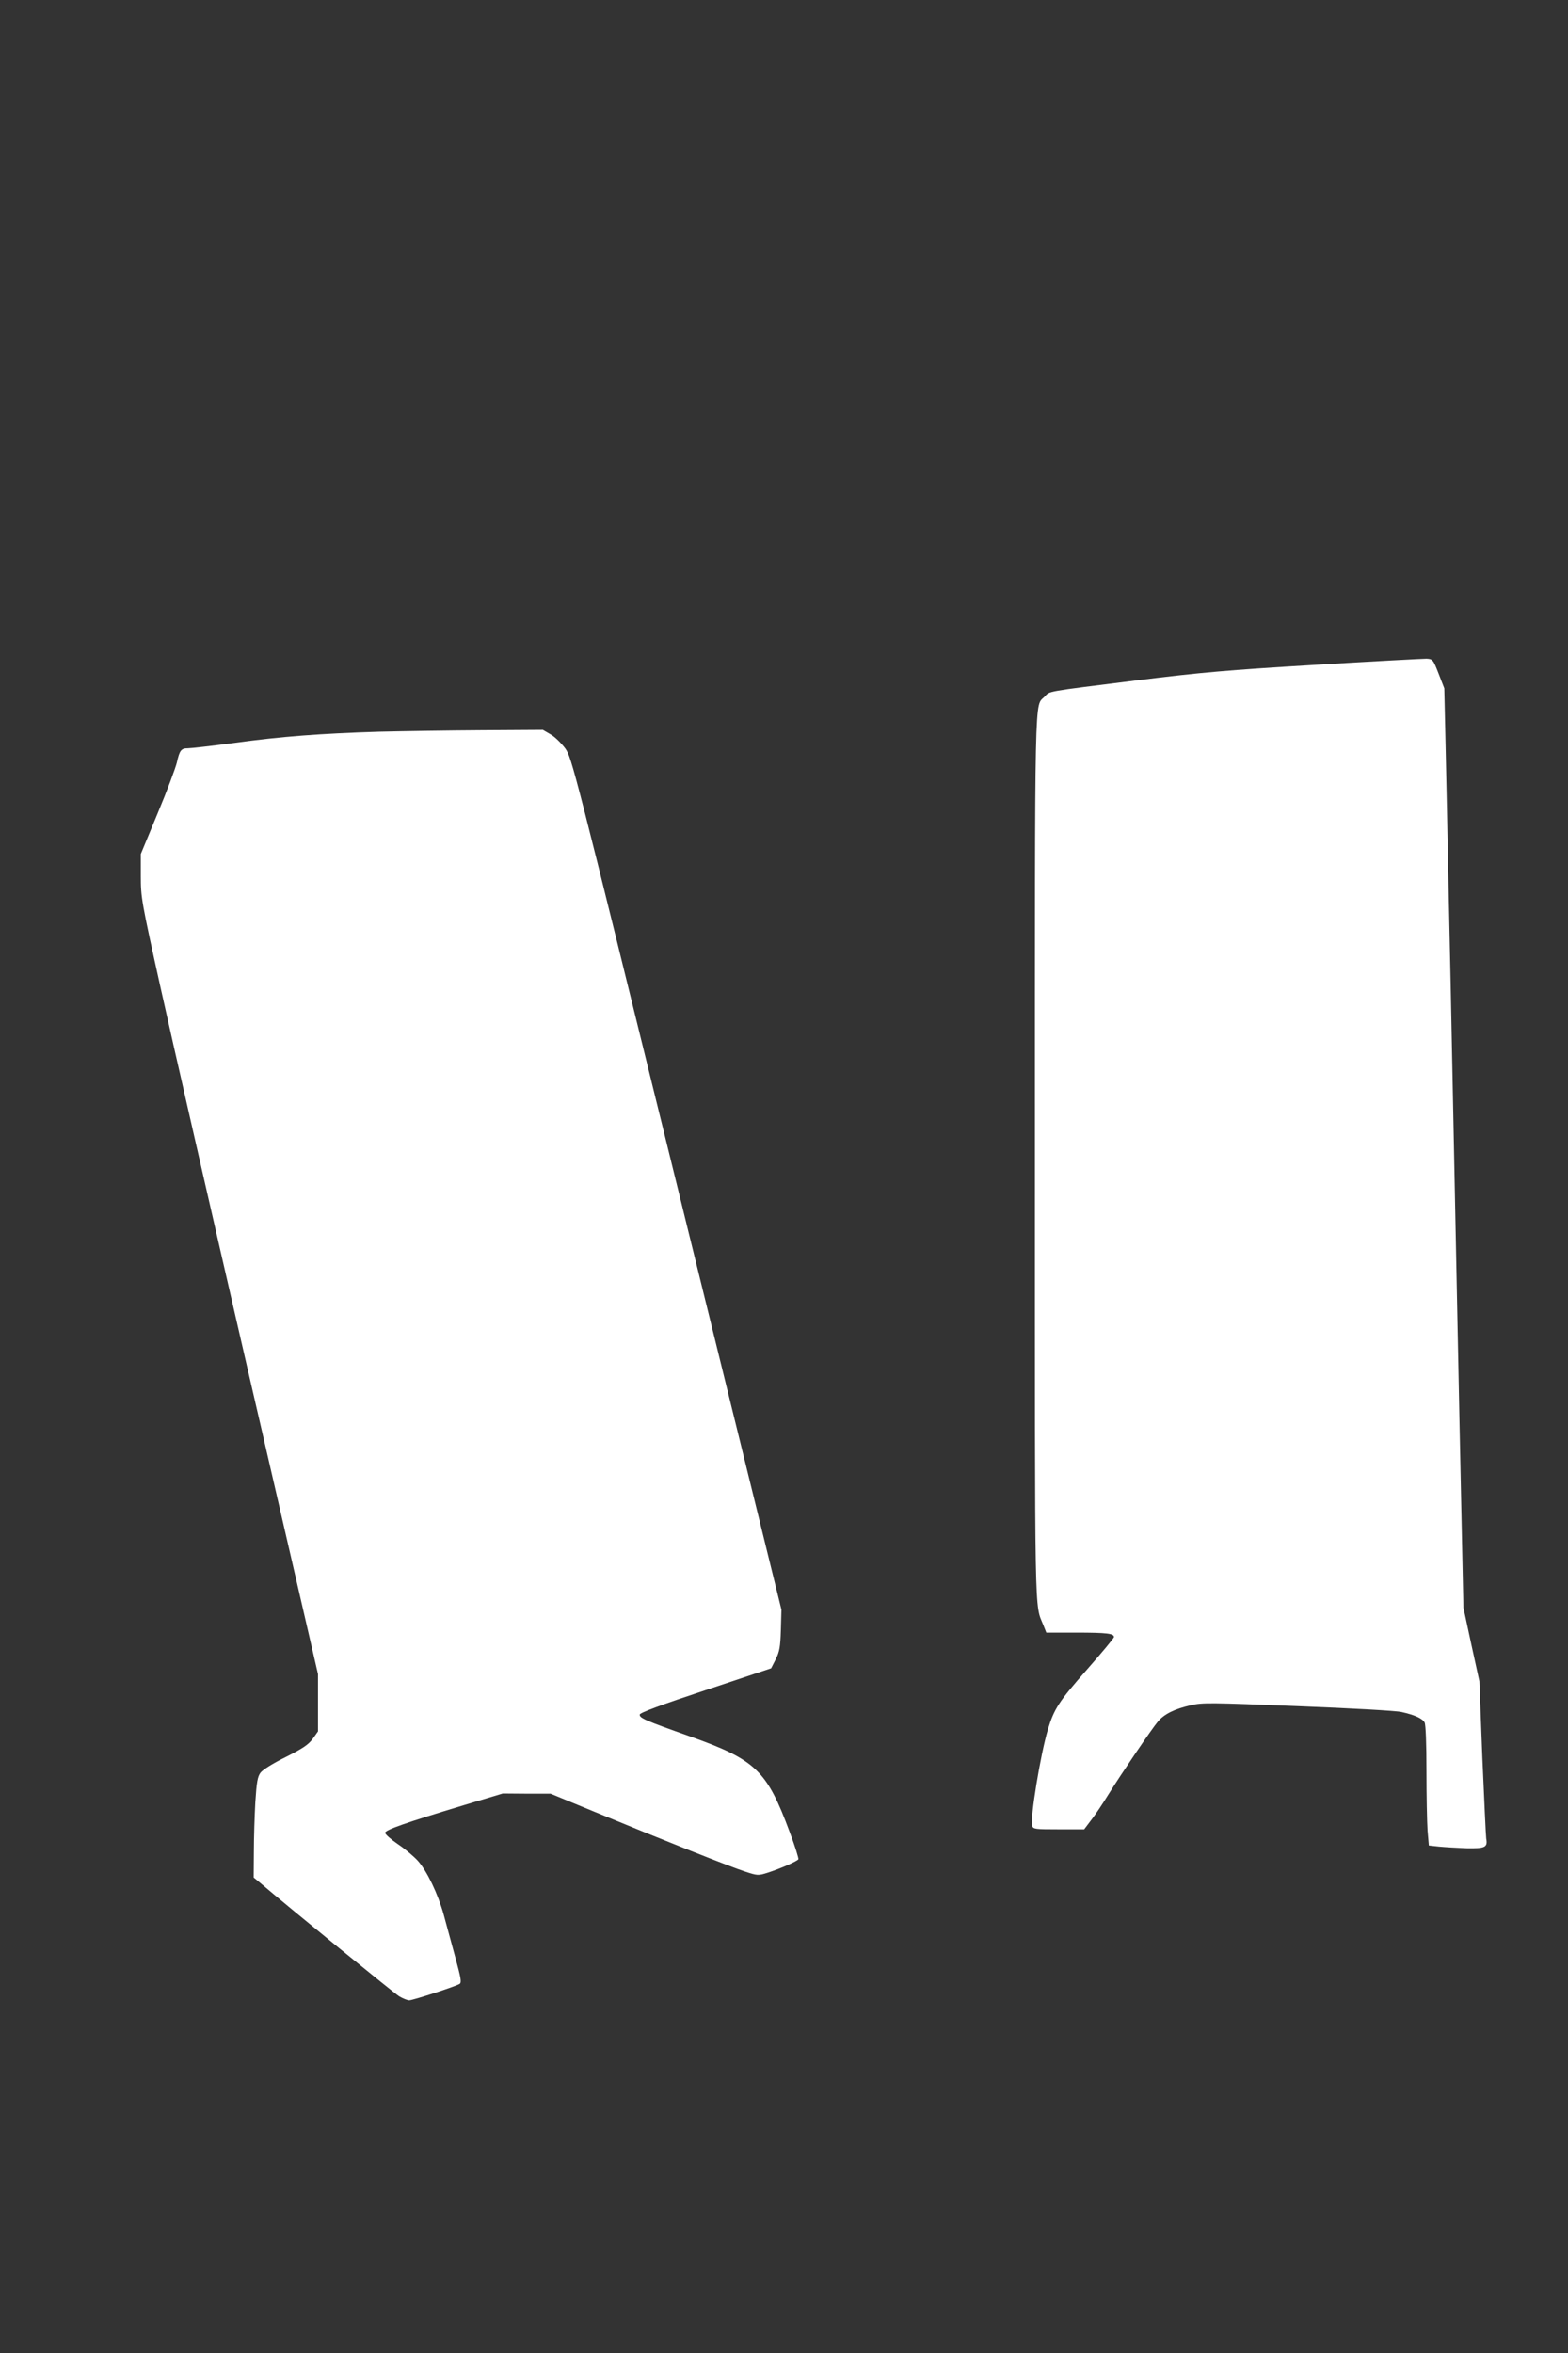 <?xml version="1.0" standalone="no"?>
<!DOCTYPE svg PUBLIC "-//W3C//DTD SVG 20010904//EN"
 "http://www.w3.org/TR/2001/REC-SVG-20010904/DTD/svg10.dtd">
<svg version="1.0" xmlns="http://www.w3.org/2000/svg"
 width="853pt" height="1280pt" viewBox="0 0 853 1280"
 preserveAspectRatio="xMidYMid meet">
<rect x="0" y="0" width="853" height="1280" fill="#333333" stroke="none"/>
<g transform="translate(0,1280) scale(0.1,-0.1)"
fill="#ffffff" stroke="none">
<path d="M7160 9184 c-484 -29 -623 -41 -970 -84 -513 -64 -477 -58 -507 -89
-56 -59 -53 110 -53 -2498 0 -2598 -3 -2429 47 -2555 l15 -38 162 0 c168 0
206 -5 206 -24 0 -6 -66 -85 -146 -176 -154 -175 -179 -214 -213 -325 -42
-142 -98 -487 -86 -526 6 -18 17 -19 144 -19 l139 0 40 53 c22 28 63 90 92
137 68 109 235 356 269 396 34 41 91 69 179 89 64 15 108 14 583 -5 283 -11
537 -25 564 -32 72 -16 113 -35 125 -57 6 -12 10 -114 10 -263 0 -134 3 -280
6 -325 l7 -81 56 -6 c31 -3 98 -7 149 -9 101 -2 116 5 107 53 -2 14 -11 212
-21 440 l-16 415 -44 201 -43 200 -21 995 c-11 547 -27 1327 -35 1734 -8 407
-19 945 -25 1195 -5 250 -12 595 -16 766 l-7 310 -31 80 c-30 77 -32 79 -66
81 -19 0 -289 -14 -600 -33z"/>
<path d="M2065 8820 c-324 -10 -536 -26 -791 -61 -121 -16 -234 -29 -251 -29
-38 0 -46 -11 -61 -78 -7 -29 -53 -153 -104 -275 l-92 -222 0 -120 c0 -116 3
-136 107 -605 59 -267 276 -1217 482 -2111 l375 -1625 0 -156 0 -155 -29 -41
c-24 -32 -54 -52 -147 -99 -69 -34 -125 -69 -137 -85 -16 -22 -21 -51 -28
-160 -4 -73 -8 -195 -8 -271 l-1 -139 28 -23 c182 -155 736 -606 763 -623 20
-12 45 -22 55 -22 21 0 251 75 274 89 12 8 8 30 -24 148 -21 76 -49 179 -62
228 -31 113 -91 238 -141 294 -21 23 -69 64 -108 90 -38 26 -70 54 -70 62 0
16 112 55 430 151 l210 63 130 -1 130 0 245 -101 c368 -152 736 -298 814 -323
67 -22 71 -22 122 -6 66 21 160 62 167 73 3 4 -18 71 -47 148 -124 335 -184
393 -541 520 -249 88 -275 100 -275 119 0 10 116 53 358 133 l357 119 25 49
c21 43 25 67 28 160 l3 110 -570 2316 c-559 2273 -570 2317 -606 2368 -21 28
-56 63 -79 76 l-43 25 -329 -2 c-181 -1 -432 -5 -559 -8z"/>
</g>
</svg>
